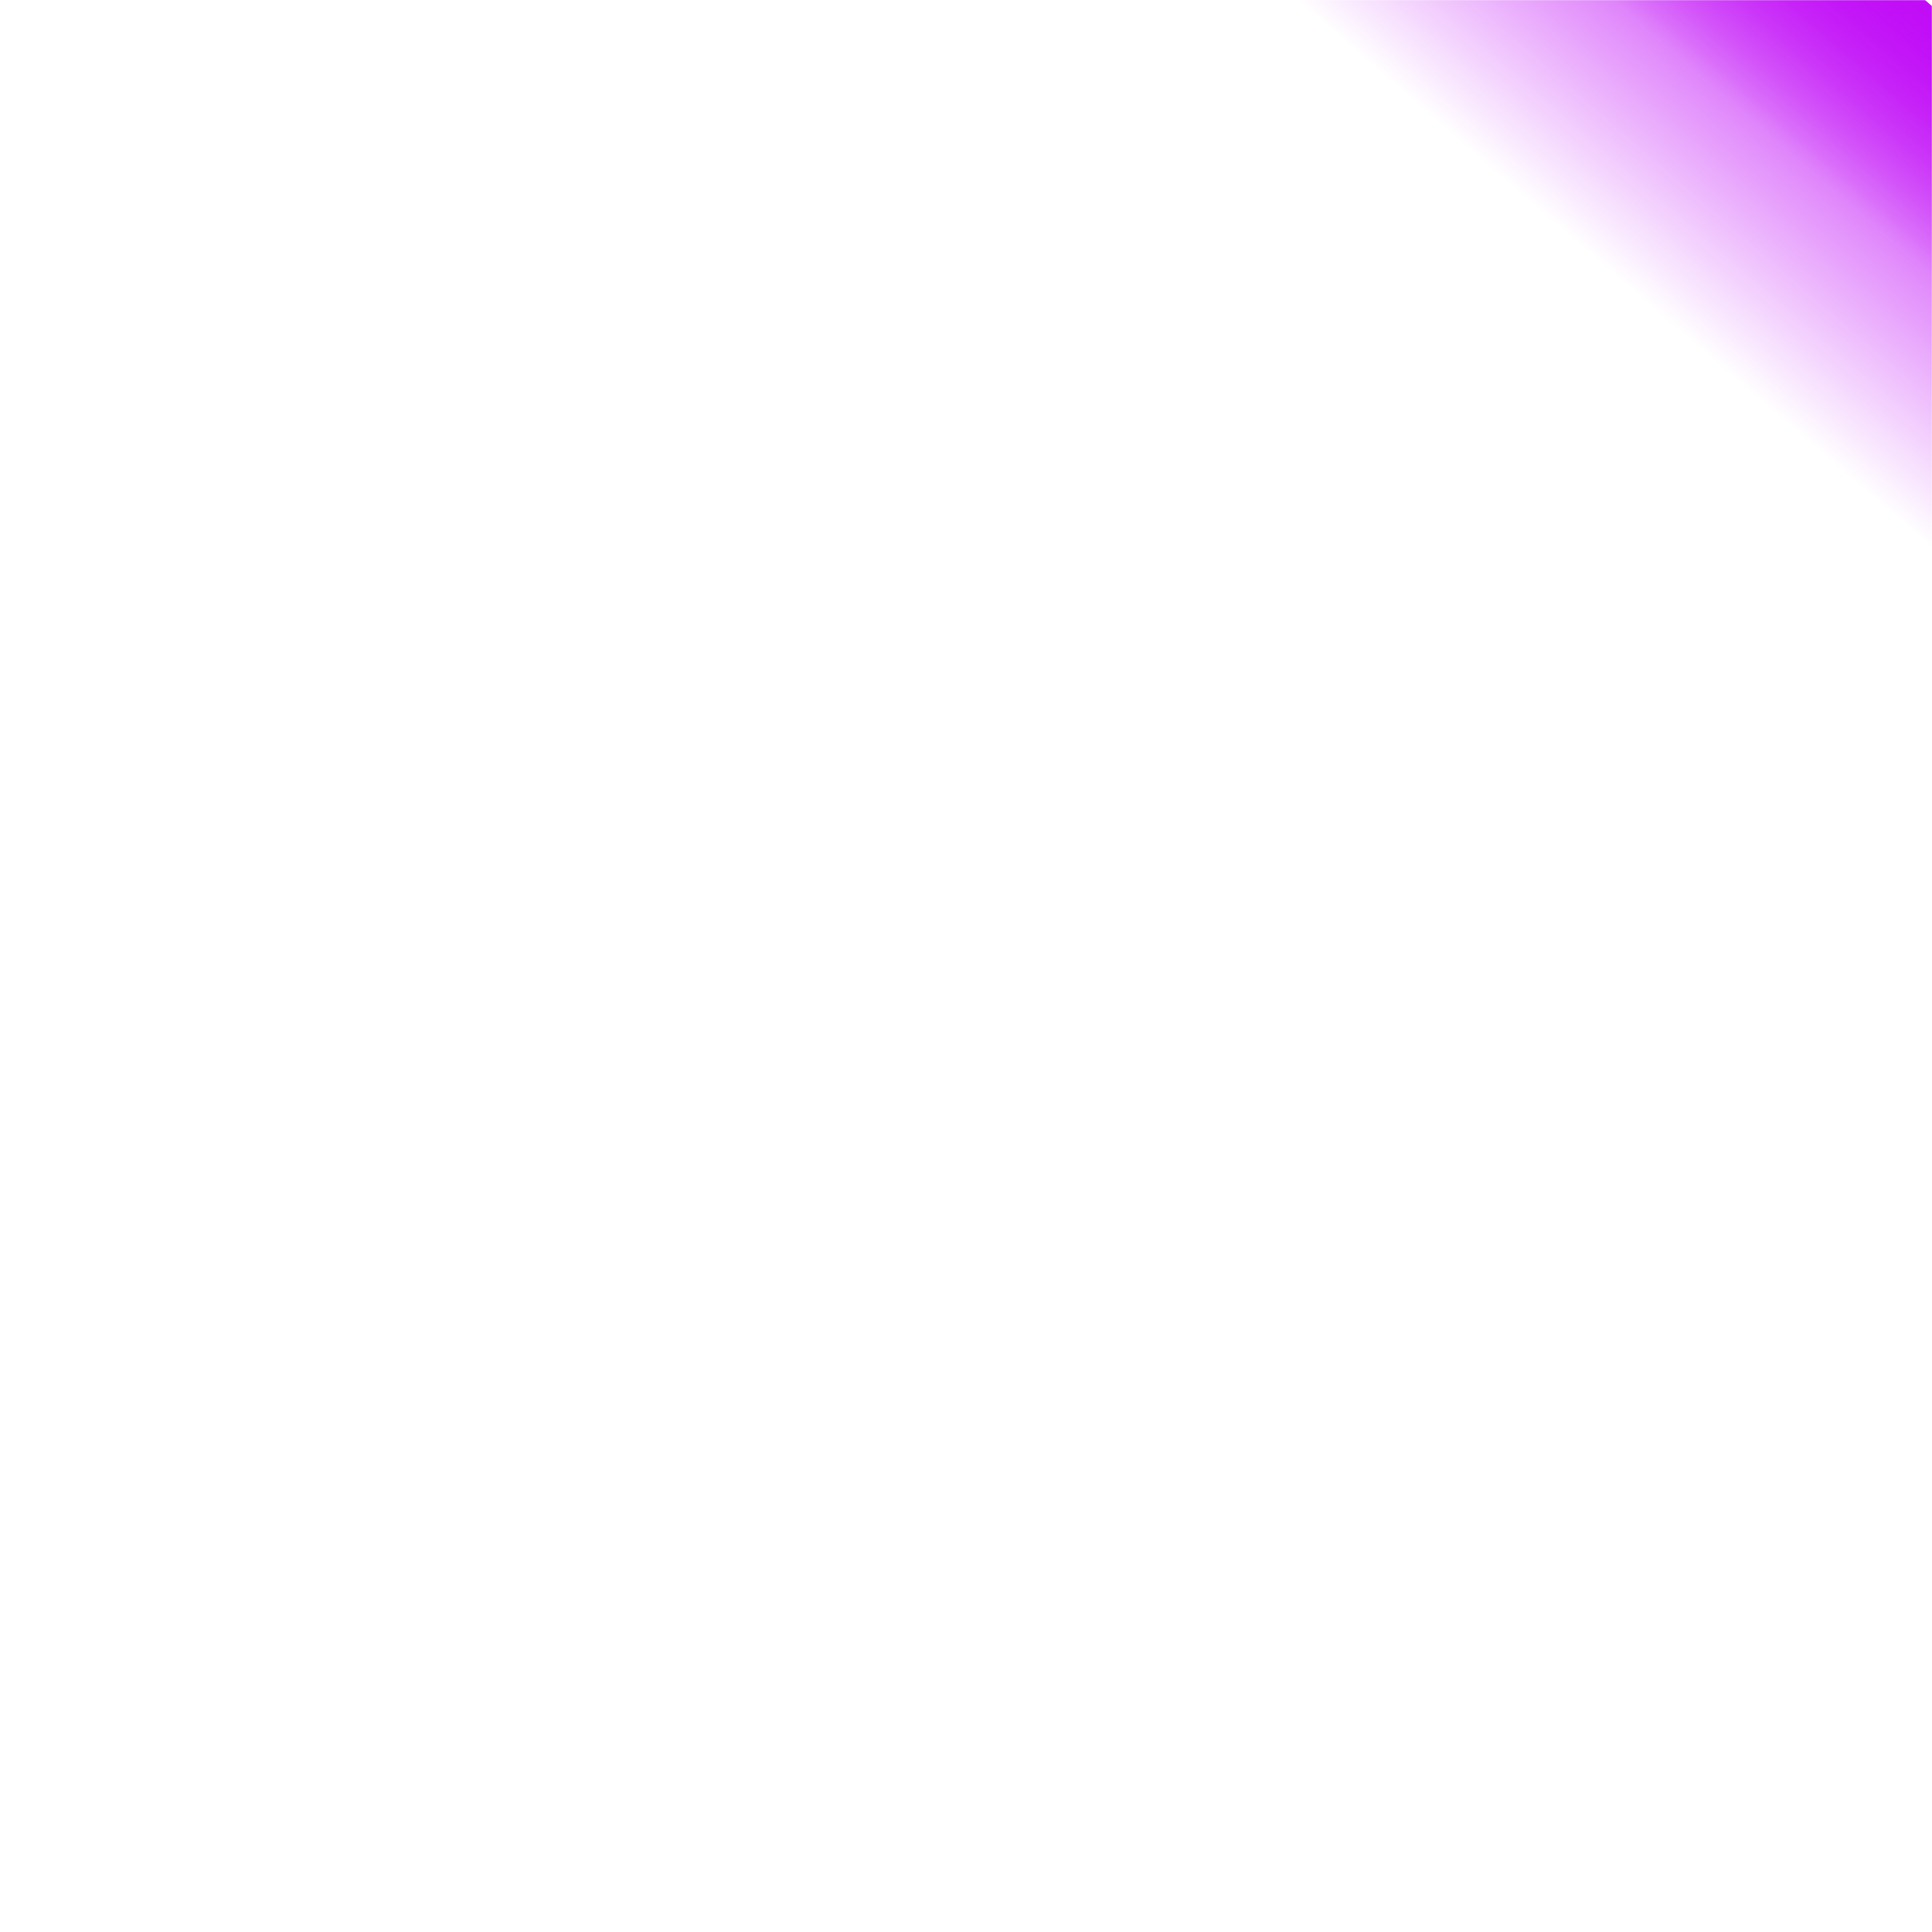 <svg width="1396" height="1396" viewBox="0 0 1396 1396" fill="none" xmlns="http://www.w3.org/2000/svg">
<g clip-path="url(#clip0_2615_102)">
<mask id="mask0_2615_102" style="mask-type:alpha" maskUnits="userSpaceOnUse" x="0" y="0" width="1396" height="1396">
<path d="M1396 0H0V1396H1396V0Z" fill="#D9D9D9"/>
</mask>
<g mask="url(#mask0_2615_102)">
<g filter="url(#filter0_f_2615_102)">
<path d="M1166.85 198.83C1983.6 903.588 2689.12 1424.59 2742.67 1362.53C2796.22 1300.47 2177.53 678.833 1360.78 -25.924C544.035 -730.681 -161.484 -1251.69 -215.039 -1189.62C-268.593 -1127.56 350.099 -505.927 1166.85 198.83Z" fill="url(#paint0_linear_2615_102)"/>
</g>
<g filter="url(#filter1_f_2615_102)">
<path d="M1263.68 86.621C2080.43 791.378 2764.28 1337.5 2791.09 1306.42C2817.91 1275.35 2177.54 678.833 1360.8 -25.924C544.047 -730.681 -139.798 -1276.81 -166.615 -1245.73C-193.432 -1214.65 446.935 -618.137 1263.68 86.621Z" fill="url(#paint1_linear_2615_102)"/>
</g>
</g>
</g>
<defs>
<filter id="filter0_f_2615_102" x="-618.27" y="-1594.64" width="3764.17" height="3362.19" filterUnits="userSpaceOnUse" color-interpolation-filters="sRGB">
<feFlood flood-opacity="0" result="BackgroundImageFix"/>
<feBlend mode="normal" in="SourceGraphic" in2="BackgroundImageFix" result="shape"/>
<feGaussianBlur stdDeviation="200" result="effect1_foregroundBlur_2615_102"/>
</filter>
<filter id="filter1_f_2615_102" x="-367.426" y="-1446.99" width="3359.33" height="2954.68" filterUnits="userSpaceOnUse" color-interpolation-filters="sRGB">
<feFlood flood-opacity="0" result="BackgroundImageFix"/>
<feBlend mode="normal" in="SourceGraphic" in2="BackgroundImageFix" result="shape"/>
<feGaussianBlur stdDeviation="100" result="effect1_foregroundBlur_2615_102"/>
</filter>
<linearGradient id="paint0_linear_2615_102" x1="1360.78" y1="-25.924" x2="1166.85" y2="198.831" gradientUnits="userSpaceOnUse">
<stop stop-color="#C10DF7"/>
<stop offset="1" stop-color="#C10DF7" stop-opacity="0"/>
</linearGradient>
<linearGradient id="paint1_linear_2615_102" x1="1360.8" y1="-25.924" x2="1263.68" y2="86.621" gradientUnits="userSpaceOnUse">
<stop stop-color="#C10DF7"/>
<stop offset="1" stop-color="#C10DF7" stop-opacity="0"/>
</linearGradient>
<clipPath id="clip0_2615_102">
<rect width="1396" height="1396" fill="white"/>
</clipPath>
</defs>
</svg>

